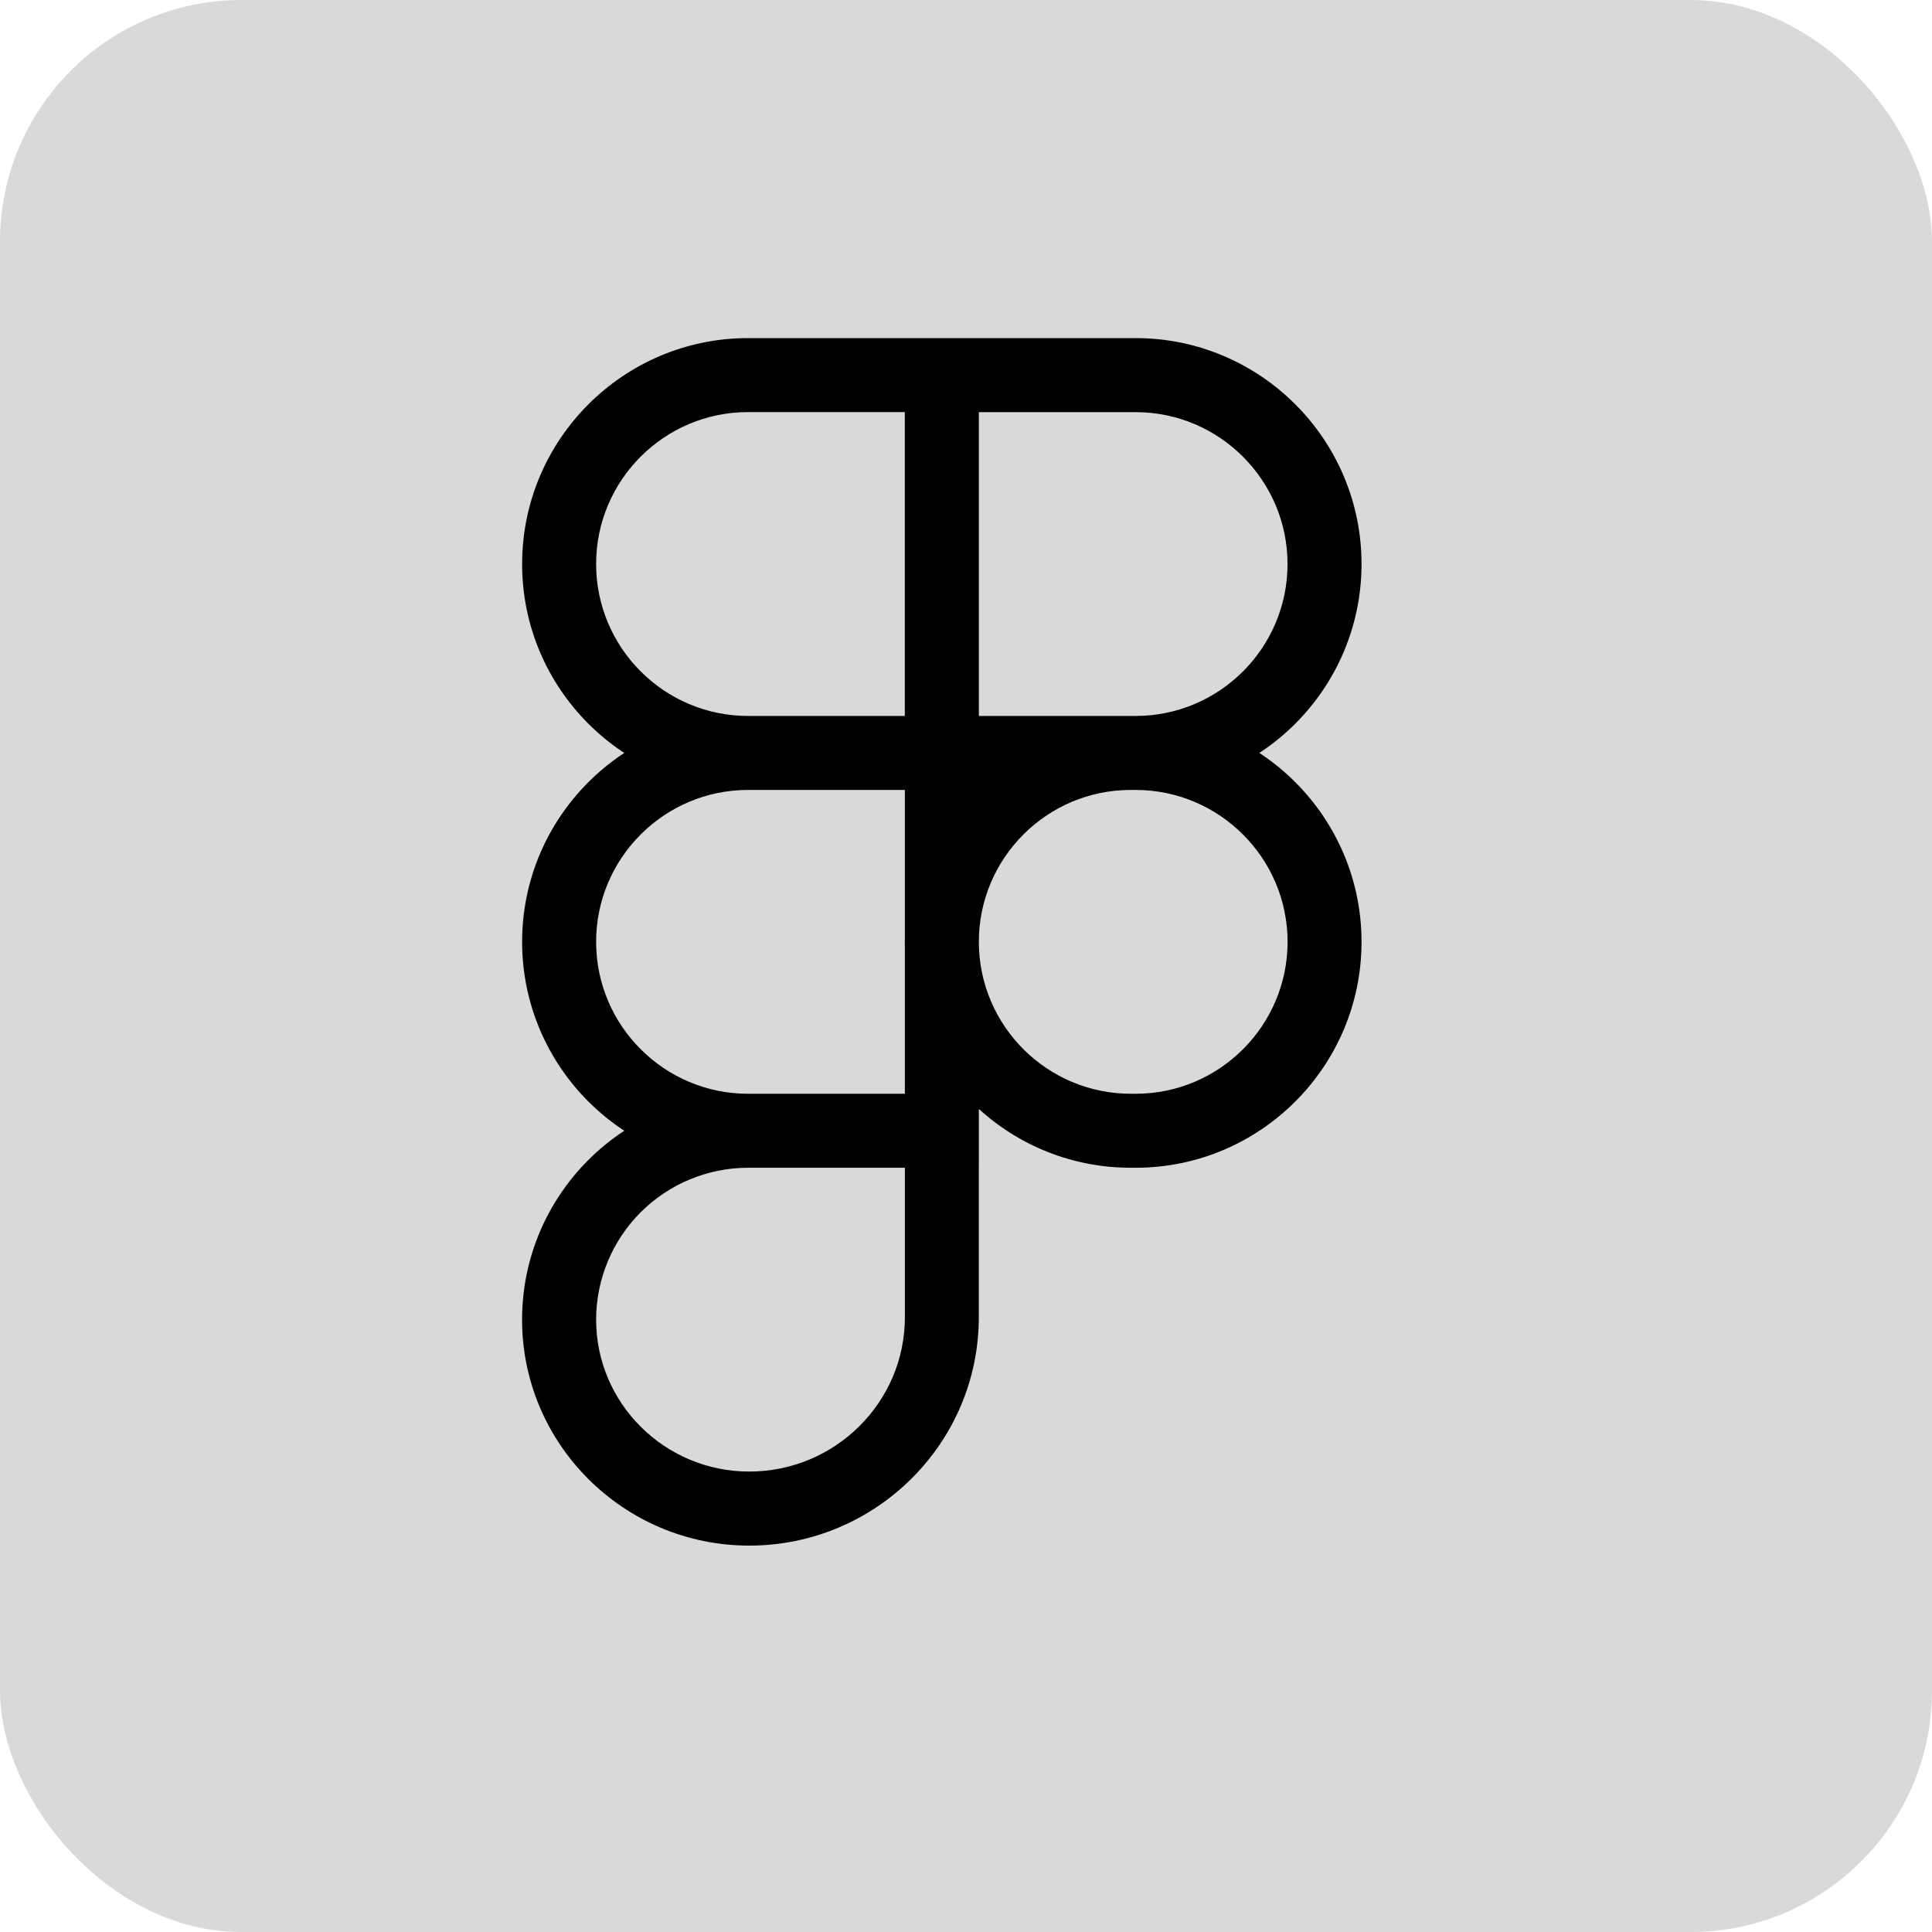 <svg width="40" height="40" viewBox="0 0 40 40" fill="none" xmlns="http://www.w3.org/2000/svg">
<rect width="40" height="40" rx="5" fill="#D9D9D9"/>
<path d="M23.512 16.355H18.733V7H23.512C26.091 7 28.189 9.098 28.189 11.677C28.189 14.256 26.091 16.355 23.512 16.355ZM20.265 14.823H23.512C25.246 14.823 26.657 13.412 26.657 11.678C26.657 9.945 25.245 8.533 23.512 8.533H20.265V14.823ZM20.265 16.355H15.487C12.908 16.355 10.81 14.257 10.81 11.678C10.81 9.099 12.908 7 15.487 7H20.266V16.355H20.265ZM15.487 8.532C13.752 8.532 12.342 9.944 12.342 11.677C12.342 13.41 13.752 14.823 15.487 14.823H18.734V8.532H15.487ZM20.265 24.177H15.487C12.908 24.177 10.81 22.079 10.81 19.5C10.81 16.921 12.908 14.823 15.487 14.823H20.266V24.177H20.265ZM15.487 16.355C13.752 16.355 12.342 17.767 12.342 19.5C12.342 21.233 13.753 22.645 15.487 22.645H18.734V16.355H15.487ZM15.512 32C12.919 32 10.809 29.902 10.809 27.323C10.809 24.744 12.906 22.646 15.486 22.646H20.265V27.272C20.265 29.879 18.133 32 15.512 32ZM15.487 24.177C14.653 24.178 13.854 24.51 13.264 25.099C12.675 25.689 12.343 26.488 12.342 27.322C12.342 29.056 13.764 30.467 15.513 30.467C17.289 30.467 18.735 29.033 18.735 27.271V24.177H15.487ZM23.512 24.177H23.41C20.831 24.177 18.733 22.079 18.733 19.5C18.733 16.921 20.831 14.823 23.41 14.823H23.512C26.091 14.823 28.189 16.921 28.189 19.5C28.189 22.079 26.091 24.177 23.512 24.177ZM23.411 16.355C21.676 16.355 20.266 17.767 20.266 19.5C20.266 21.233 21.677 22.645 23.411 22.645H23.513C25.247 22.645 26.658 21.233 26.658 19.5C26.658 17.767 25.245 16.355 23.512 16.355H23.411Z" fill="black"/>
</svg>
